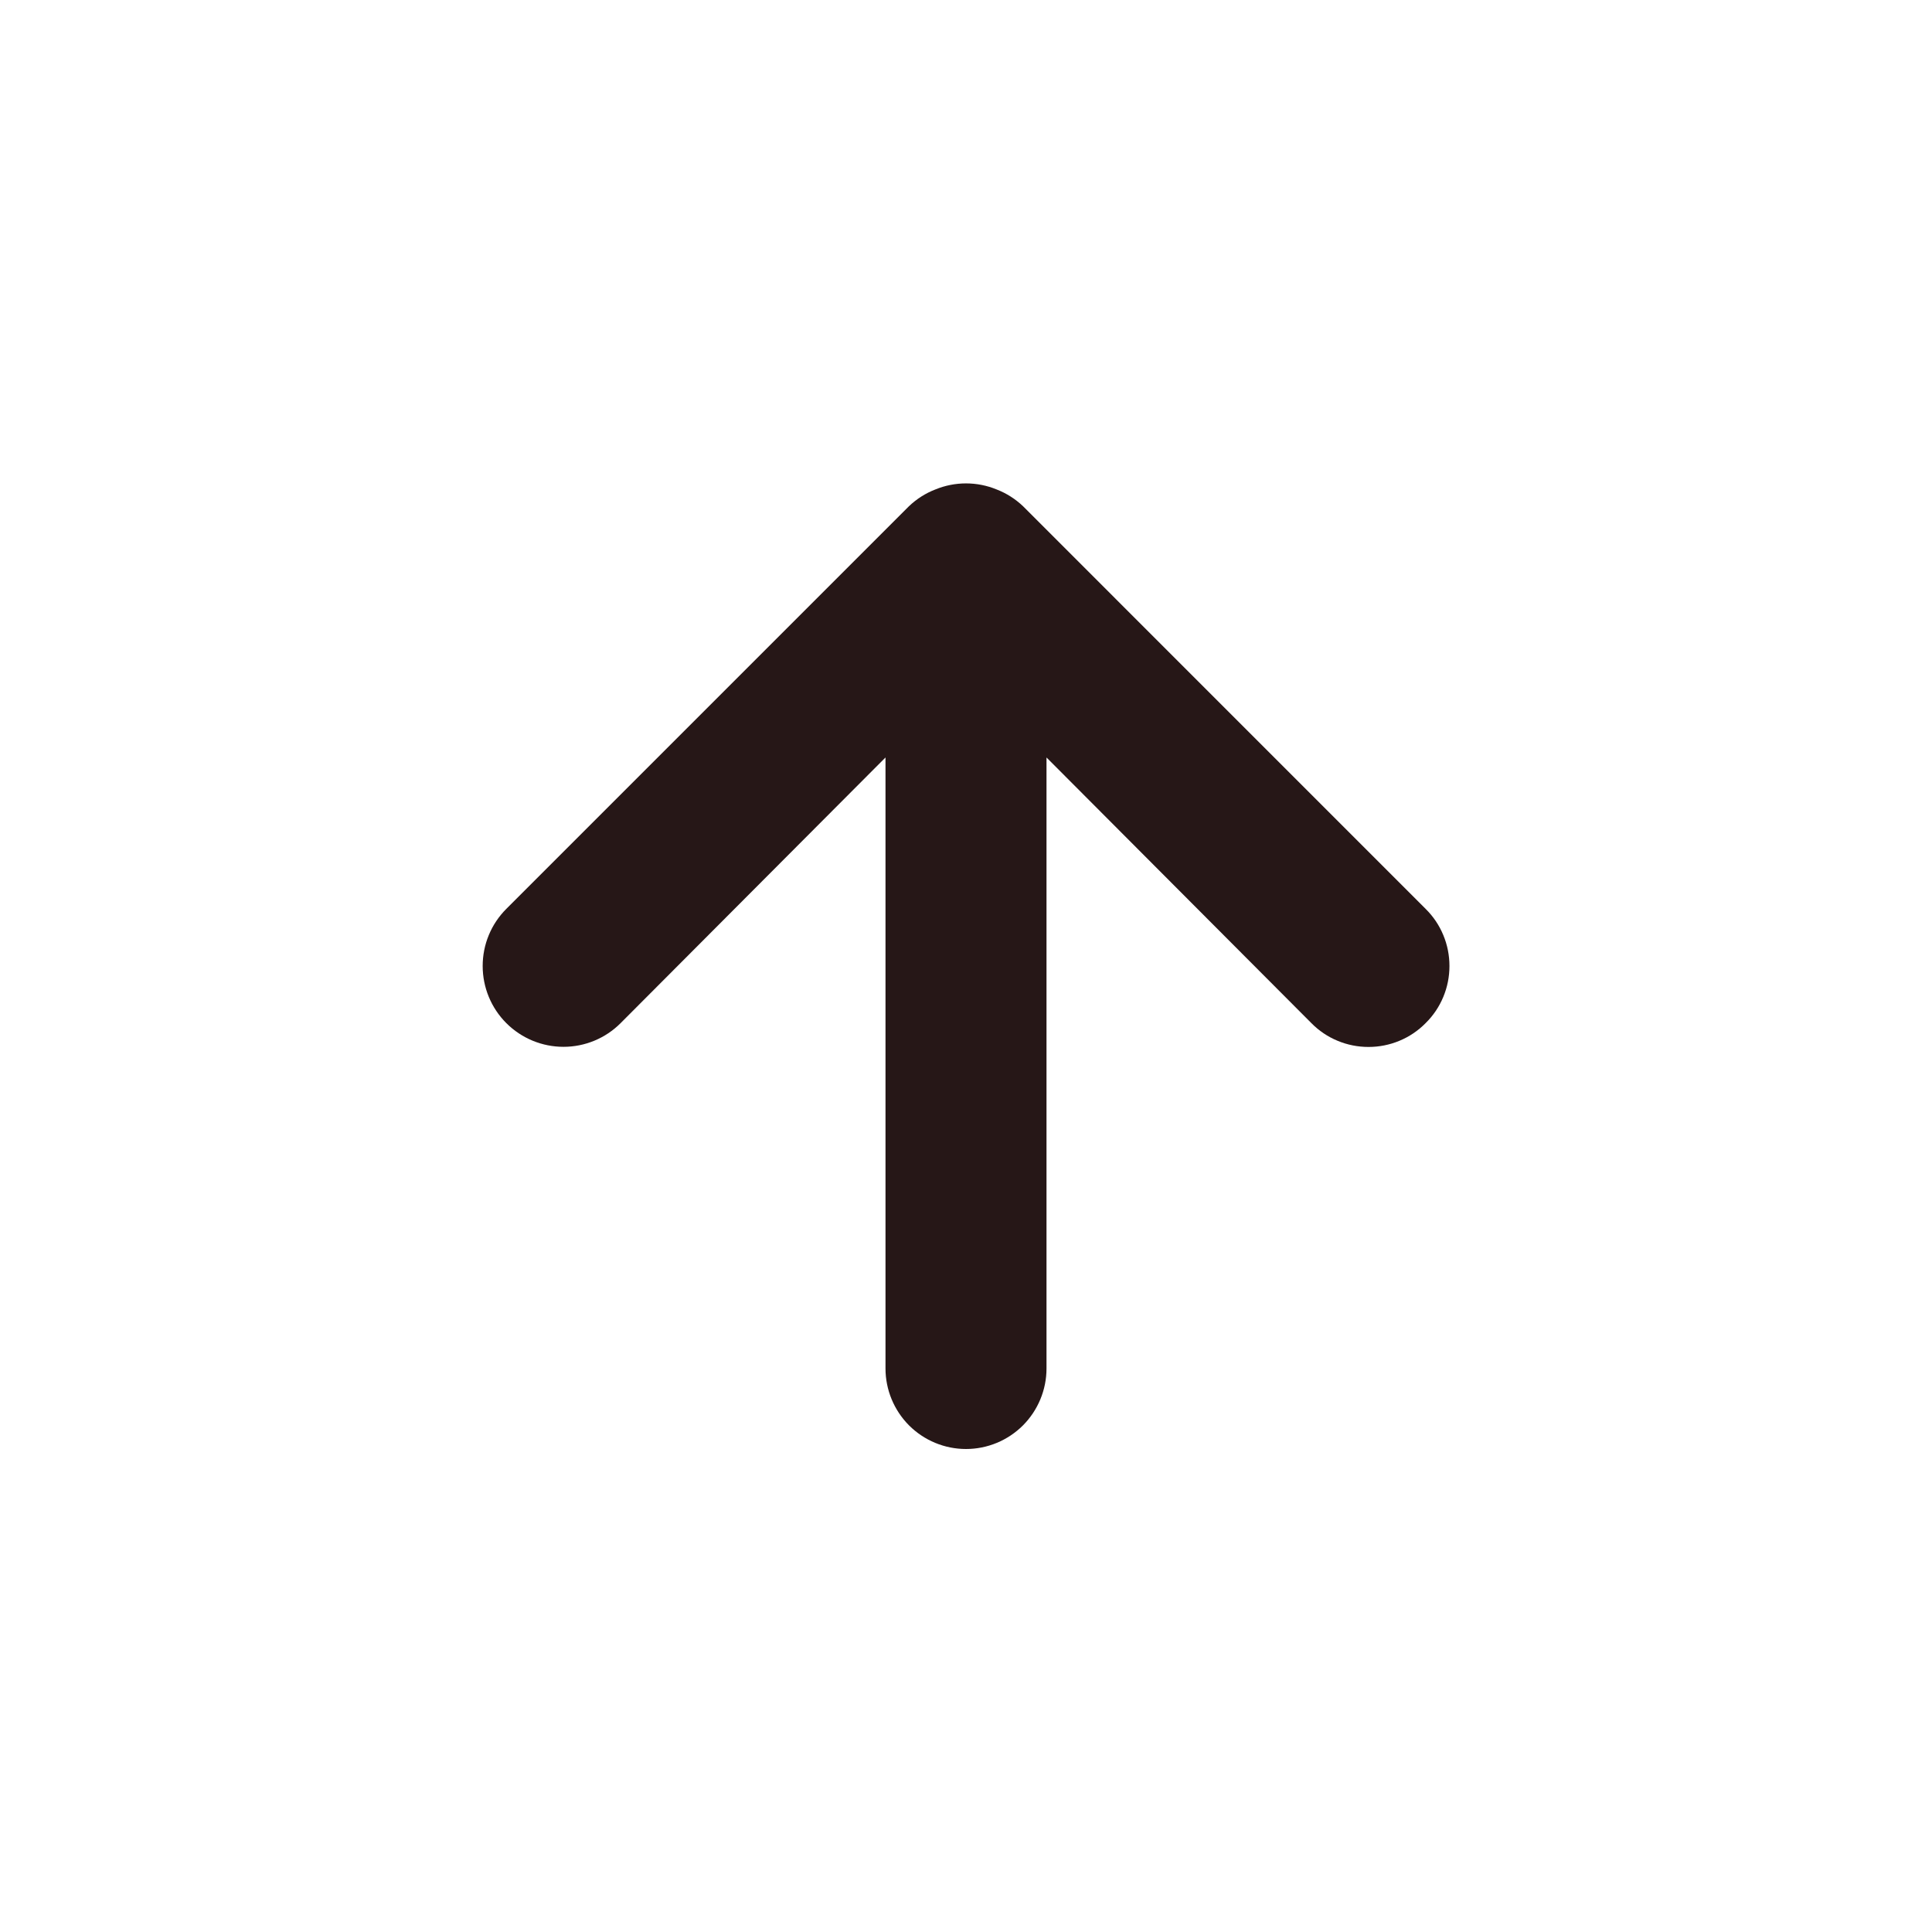 <svg width="30" height="30" viewBox="0 0 30 30" fill="none" xmlns="http://www.w3.org/2000/svg">
<path d="M22.137 14.113L15.887 7.862C15.769 7.749 15.628 7.659 15.475 7.6C15.171 7.475 14.829 7.475 14.525 7.6C14.371 7.659 14.231 7.749 14.113 7.862L7.862 14.113C7.746 14.229 7.653 14.367 7.59 14.52C7.527 14.672 7.495 14.835 7.495 15C7.495 15.333 7.627 15.652 7.862 15.887C8.098 16.123 8.417 16.255 8.75 16.255C9.083 16.255 9.402 16.123 9.637 15.887L13.75 11.762V21.25C13.75 21.581 13.882 21.899 14.116 22.134C14.351 22.368 14.668 22.5 15 22.5C15.332 22.5 15.649 22.368 15.884 22.134C16.118 21.899 16.25 21.581 16.25 21.25V11.762L20.363 15.887C20.479 16.005 20.617 16.098 20.769 16.161C20.922 16.225 21.085 16.257 21.25 16.257C21.415 16.257 21.578 16.225 21.731 16.161C21.883 16.098 22.021 16.005 22.137 15.887C22.255 15.771 22.348 15.633 22.411 15.481C22.475 15.328 22.507 15.165 22.507 15C22.507 14.835 22.475 14.672 22.411 14.519C22.348 14.367 22.255 14.229 22.137 14.113Z" fill="#261717"/>
</svg>
